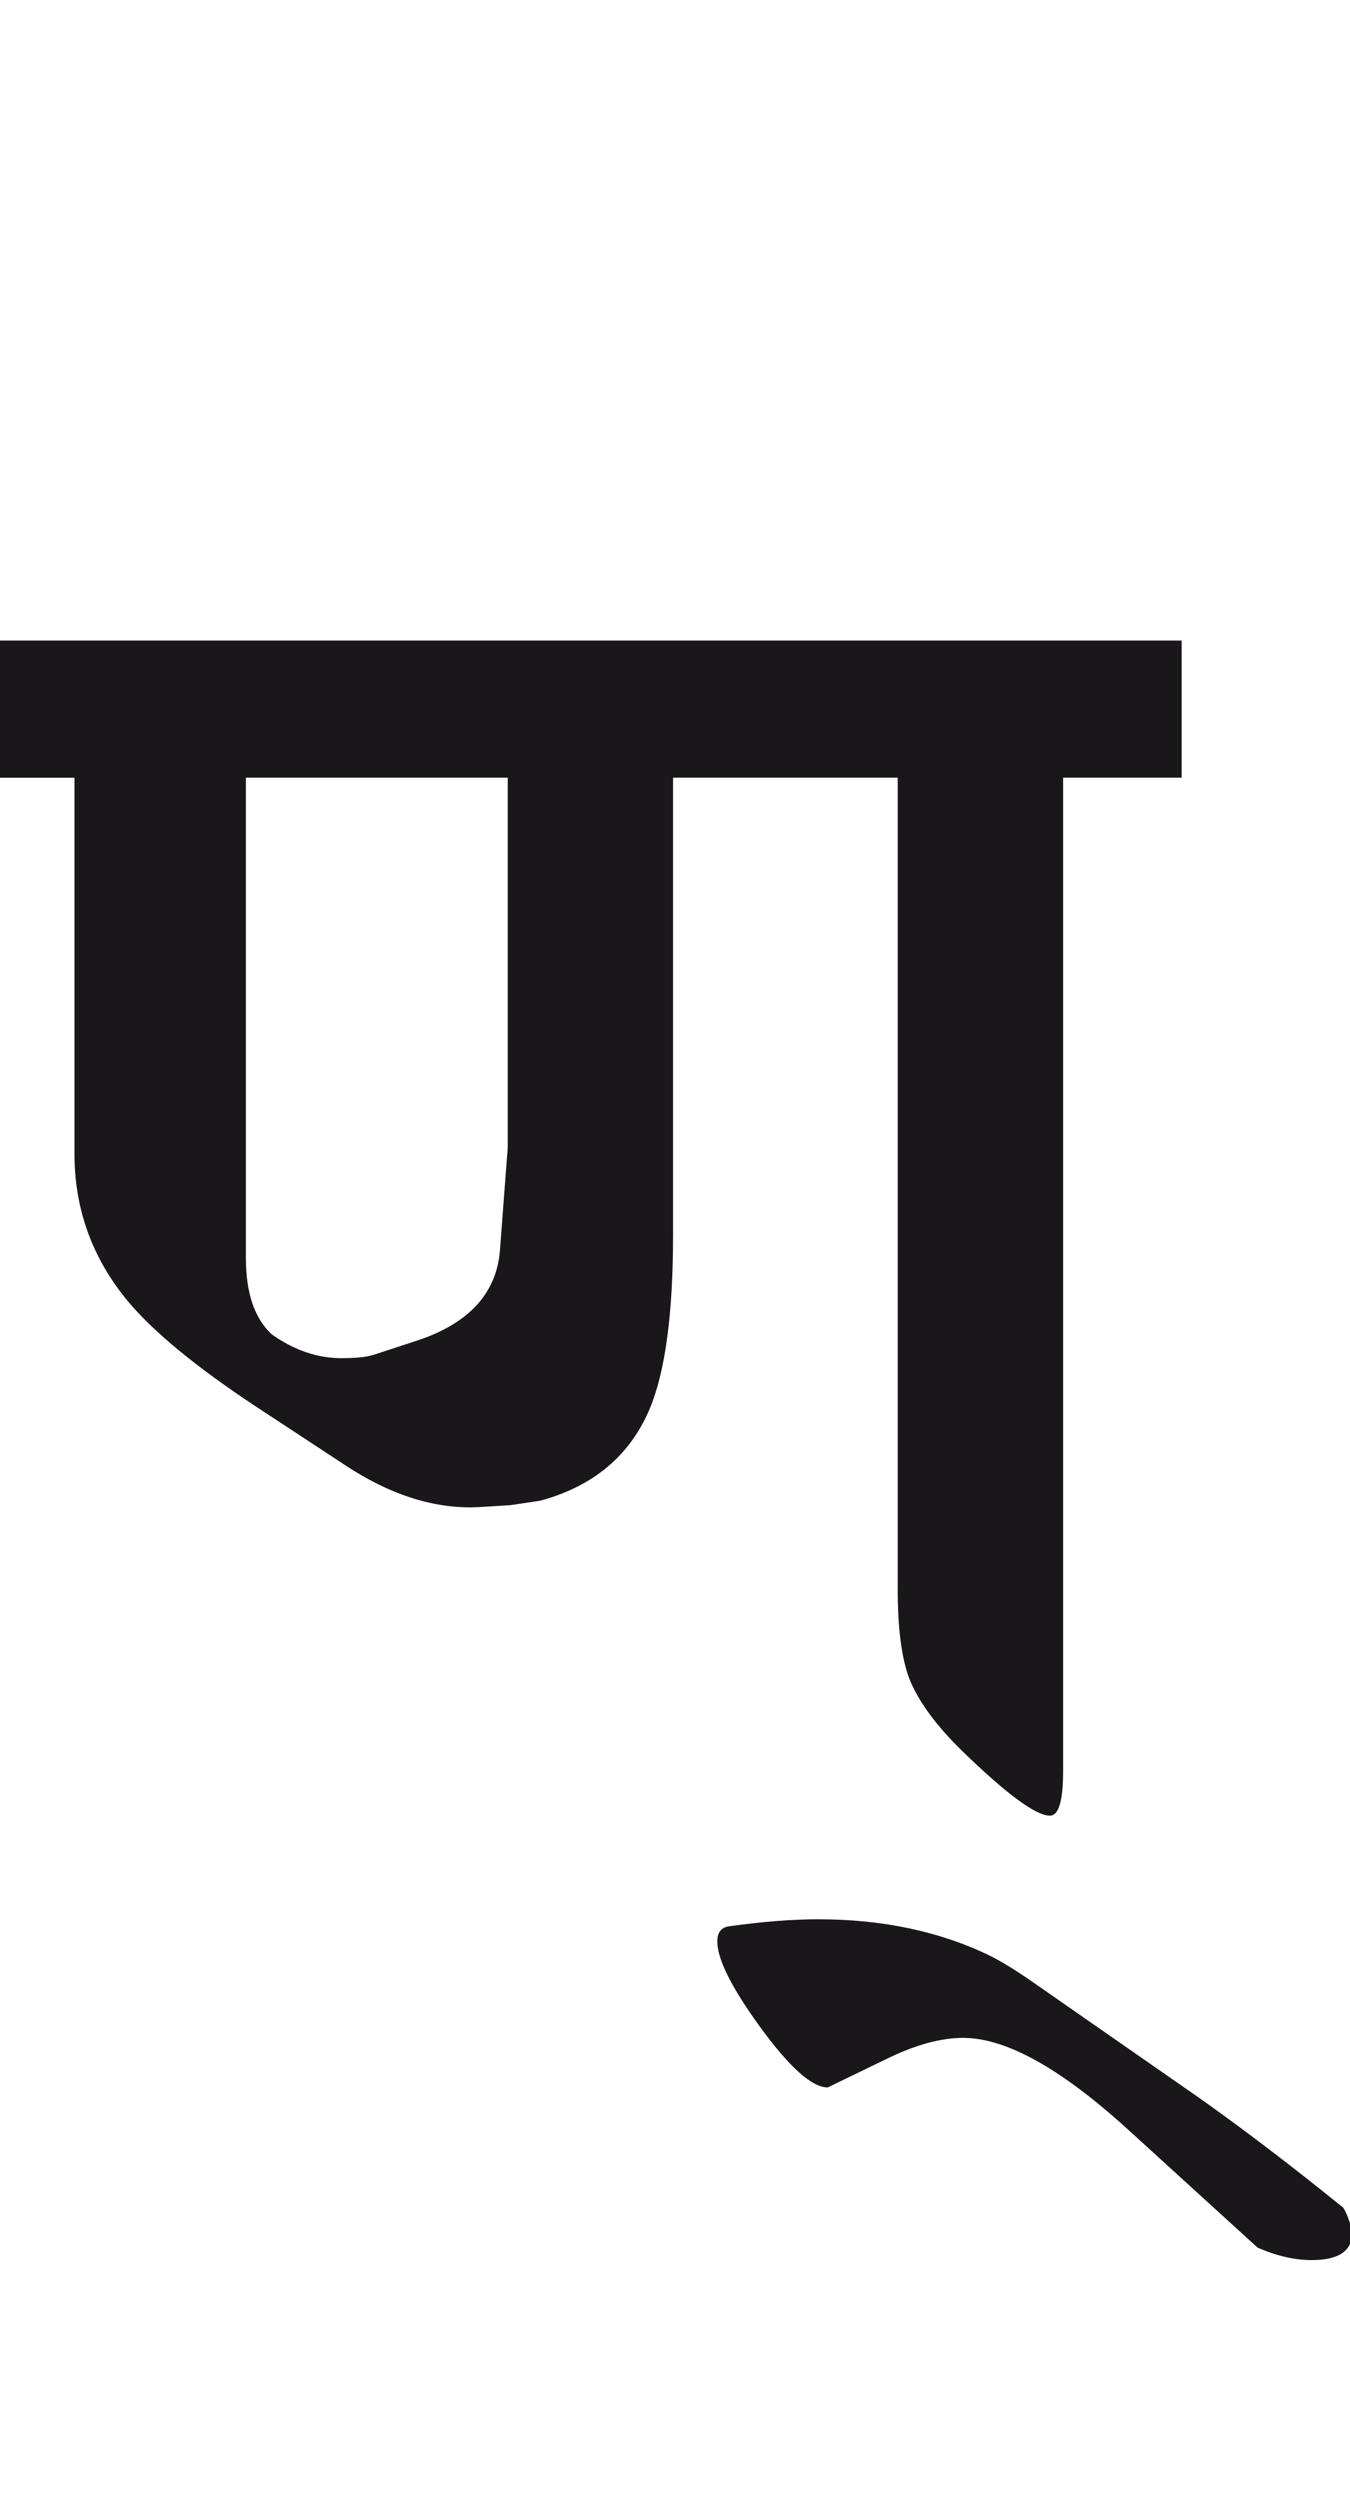 <?xml version="1.0" encoding="utf-8"?>
<!-- Generator: Adobe Illustrator 15.0.2, SVG Export Plug-In . SVG Version: 6.00 Build 0)  -->
<!DOCTYPE svg PUBLIC "-//W3C//DTD SVG 1.1//EN" "http://www.w3.org/Graphics/SVG/1.1/DTD/svg11.dtd">
<svg version="1.1" id="Ebene_1" xmlns="http://www.w3.org/2000/svg" xmlns:xlink="http://www.w3.org/1999/xlink" x="0px" y="0px"
	 width="15.318px" height="28.35px" viewBox="0 0 15.318 28.35" enable-background="new 0 0 15.318 28.35" xml:space="preserve">
<path fill="#1A171B" d="M13.609,23.792l-1.947-1.354c-0.168-0.114-0.312-0.201-0.432-0.261c-0.569-0.275-1.217-0.412-1.947-0.412
	c-0.288,0-0.626,0.026-1.014,0.08c-0.087,0.015-0.13,0.07-0.13,0.171c0,0.201,0.16,0.521,0.481,0.964
	c0.335,0.461,0.592,0.692,0.772,0.692l0.663-0.321c0.328-0.161,0.618-0.241,0.873-0.241c0.489,0,1.113,0.349,1.876,1.044
	l1.466,1.335c0.214,0.093,0.418,0.141,0.612,0.141c0.309,0,0.461-0.104,0.461-0.312c-0.02-0.107-0.054-0.201-0.1-0.281
	C14.63,24.541,14.083,24.127,13.609,23.792 M5.672,14.188c-0.042,0.481-0.353,0.82-0.935,1.013l-0.491,0.161
	c-0.08,0.027-0.205,0.04-0.372,0.04c-0.273,0-0.538-0.091-0.792-0.271c-0.194-0.181-0.292-0.47-0.292-0.863V8.819h2.971v4.194
	L5.672,14.188z M13.408,7.264H0v1.556h0.845v4.265c0,0.629,0.203,1.188,0.61,1.676c0.294,0.349,0.77,0.739,1.427,1.175l1.023,0.672
	c0.534,0.355,1.056,0.516,1.564,0.481l0.321-0.02l0.342-0.051c0.608-0.166,1.023-0.518,1.245-1.054
	c0.173-0.421,0.26-1.073,0.26-1.956V8.819h2.549v9.202c0,0.441,0.043,0.78,0.131,1.014c0.101,0.255,0.301,0.529,0.602,0.823
	c0.502,0.487,0.833,0.732,0.994,0.732c0.101,0,0.15-0.171,0.15-0.512V8.819h1.345V7.264z"/>
<rect y="7.264" fill="none" width="15.345" height="18.365"/>
</svg>
